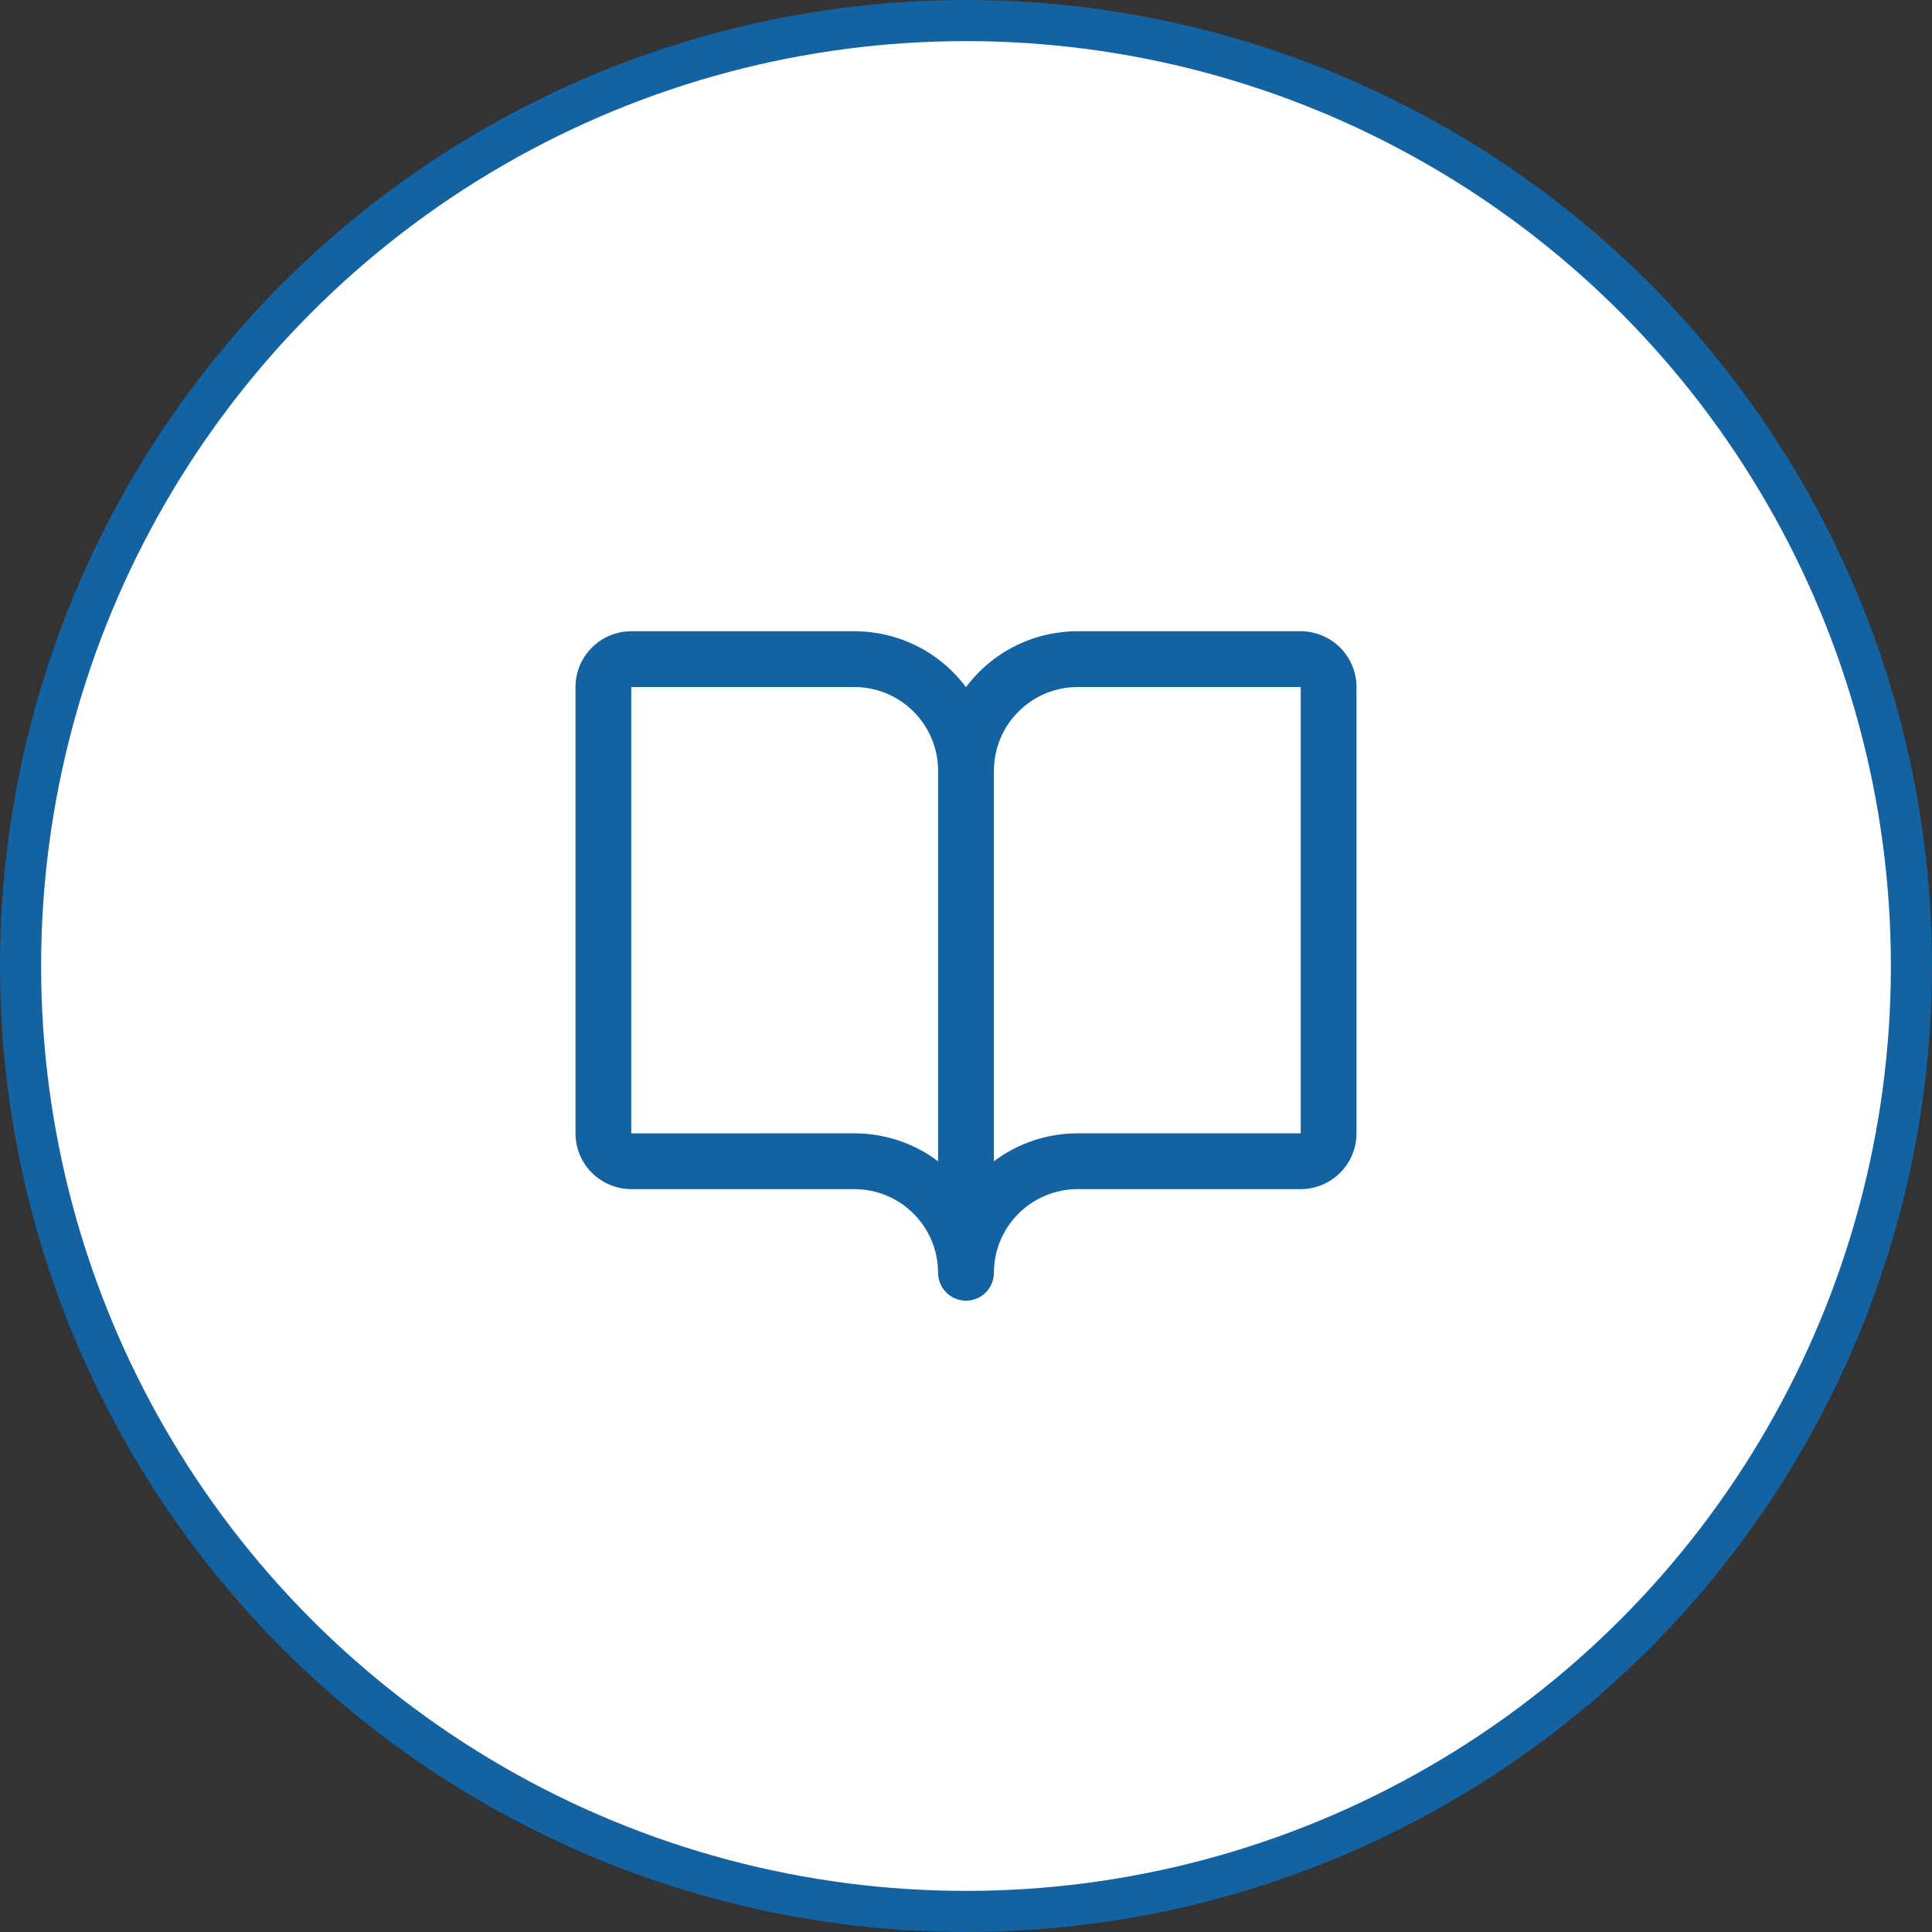 <svg width="47" height="47" viewBox="0 0 47 47" fill="none" xmlns="http://www.w3.org/2000/svg">
<rect x="0" y="0" width="47" height="47" fill="#333333" stroke="none"/>
<circle cx="23.5" cy="23.5" r="23" fill="white" stroke="#1362A2"/>
<path d="M31.643 15.356H26.214C25.687 15.357 25.168 15.479 24.696 15.715C24.225 15.951 23.816 16.294 23.5 16.716C23.184 16.294 22.775 15.951 22.304 15.715C21.832 15.479 21.313 15.357 20.786 15.356H15.357C14.997 15.357 14.652 15.5 14.398 15.754C14.143 16.009 14 16.354 14 16.714V27.571C14 27.93 14.143 28.276 14.398 28.53C14.652 28.784 14.997 28.927 15.357 28.928H20.786C21.325 28.928 21.843 29.143 22.224 29.525C22.606 29.906 22.821 30.424 22.821 30.964C22.821 31.144 22.893 31.316 23.02 31.443C23.147 31.571 23.32 31.642 23.5 31.642C23.68 31.642 23.853 31.571 23.98 31.443C24.107 31.316 24.179 31.144 24.179 30.964C24.179 30.424 24.394 29.906 24.776 29.525C25.157 29.143 25.675 28.928 26.214 28.928H31.643C32.003 28.927 32.348 28.784 32.602 28.53C32.856 28.276 33 27.93 33 27.571V16.714C33 16.354 32.856 16.009 32.602 15.754C32.348 15.5 32.003 15.357 31.643 15.356ZM20.786 27.571L15.357 27.572L15.357 27.571V16.714H20.786C21.325 16.714 21.843 16.929 22.224 17.311C22.606 17.692 22.821 18.21 22.821 18.749V28.251C22.235 27.809 21.52 27.57 20.786 27.571ZM31.643 27.571H26.214C25.48 27.57 24.765 27.809 24.179 28.251V18.749C24.179 18.21 24.394 17.692 24.776 17.311C25.157 16.929 25.675 16.714 26.214 16.714H31.643V27.571Z" fill="#1362A2"/>
</svg>
